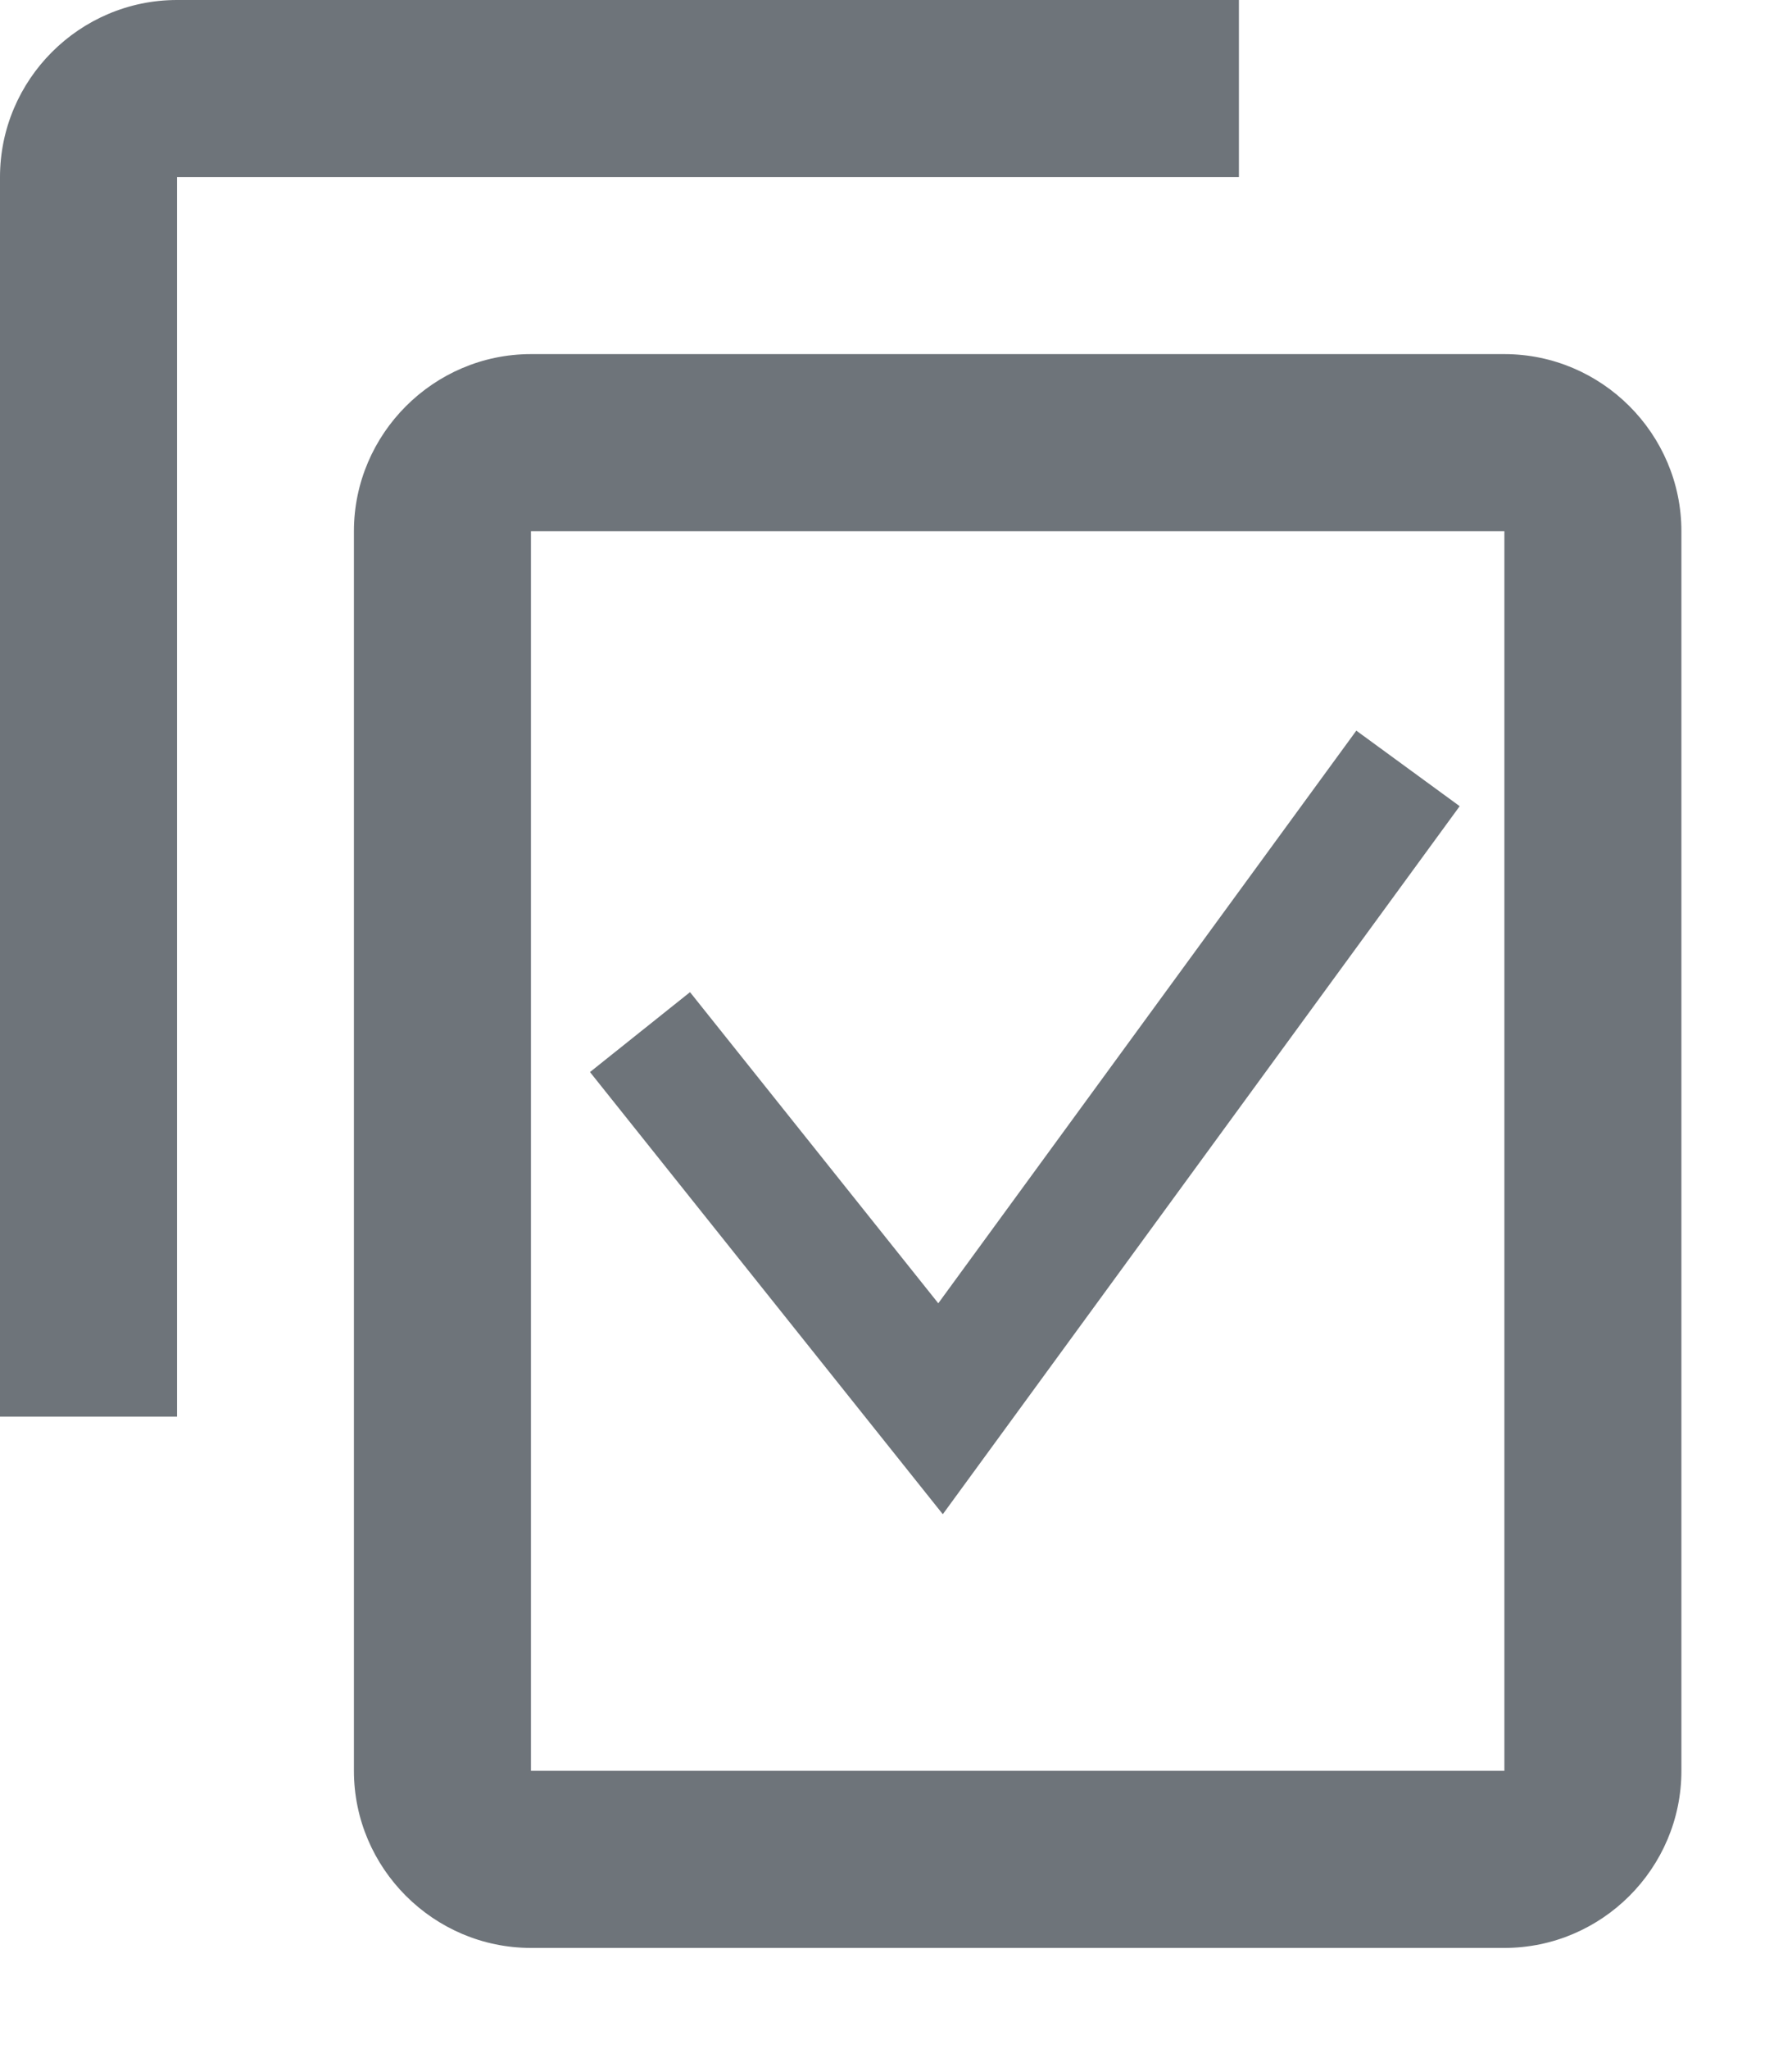 <svg width="14" height="16" viewBox="0 0 14 16" fill="none" xmlns="http://www.w3.org/2000/svg">
    <g clip-path="url(#clip0_464_5)">
        <path d="M9.679 0H1.383C0.622 0 0 0.622 0 1.383V11.062H1.383V1.383H9.679V0ZM11.753 2.765H4.148C3.388 2.765 2.765 3.388 2.765 4.148V13.827C2.765 14.588 3.388 15.21 4.148 15.21H11.753C12.514 15.21 13.136 14.588 13.136 13.827V4.148C13.136 3.388 12.514 2.765 11.753 2.765ZM11.753 13.827H4.148V4.148H11.753V13.827Z" fill="#6E747A"/>
        <path d="M5 8.059L7.348 11L11 6" stroke="#6E747A"/>
    </g>
    <defs>
        <clipPath id="clip0_464_5">
            <rect width="14" height="16" fill="white"/>
        </clipPath>
    </defs>
</svg>